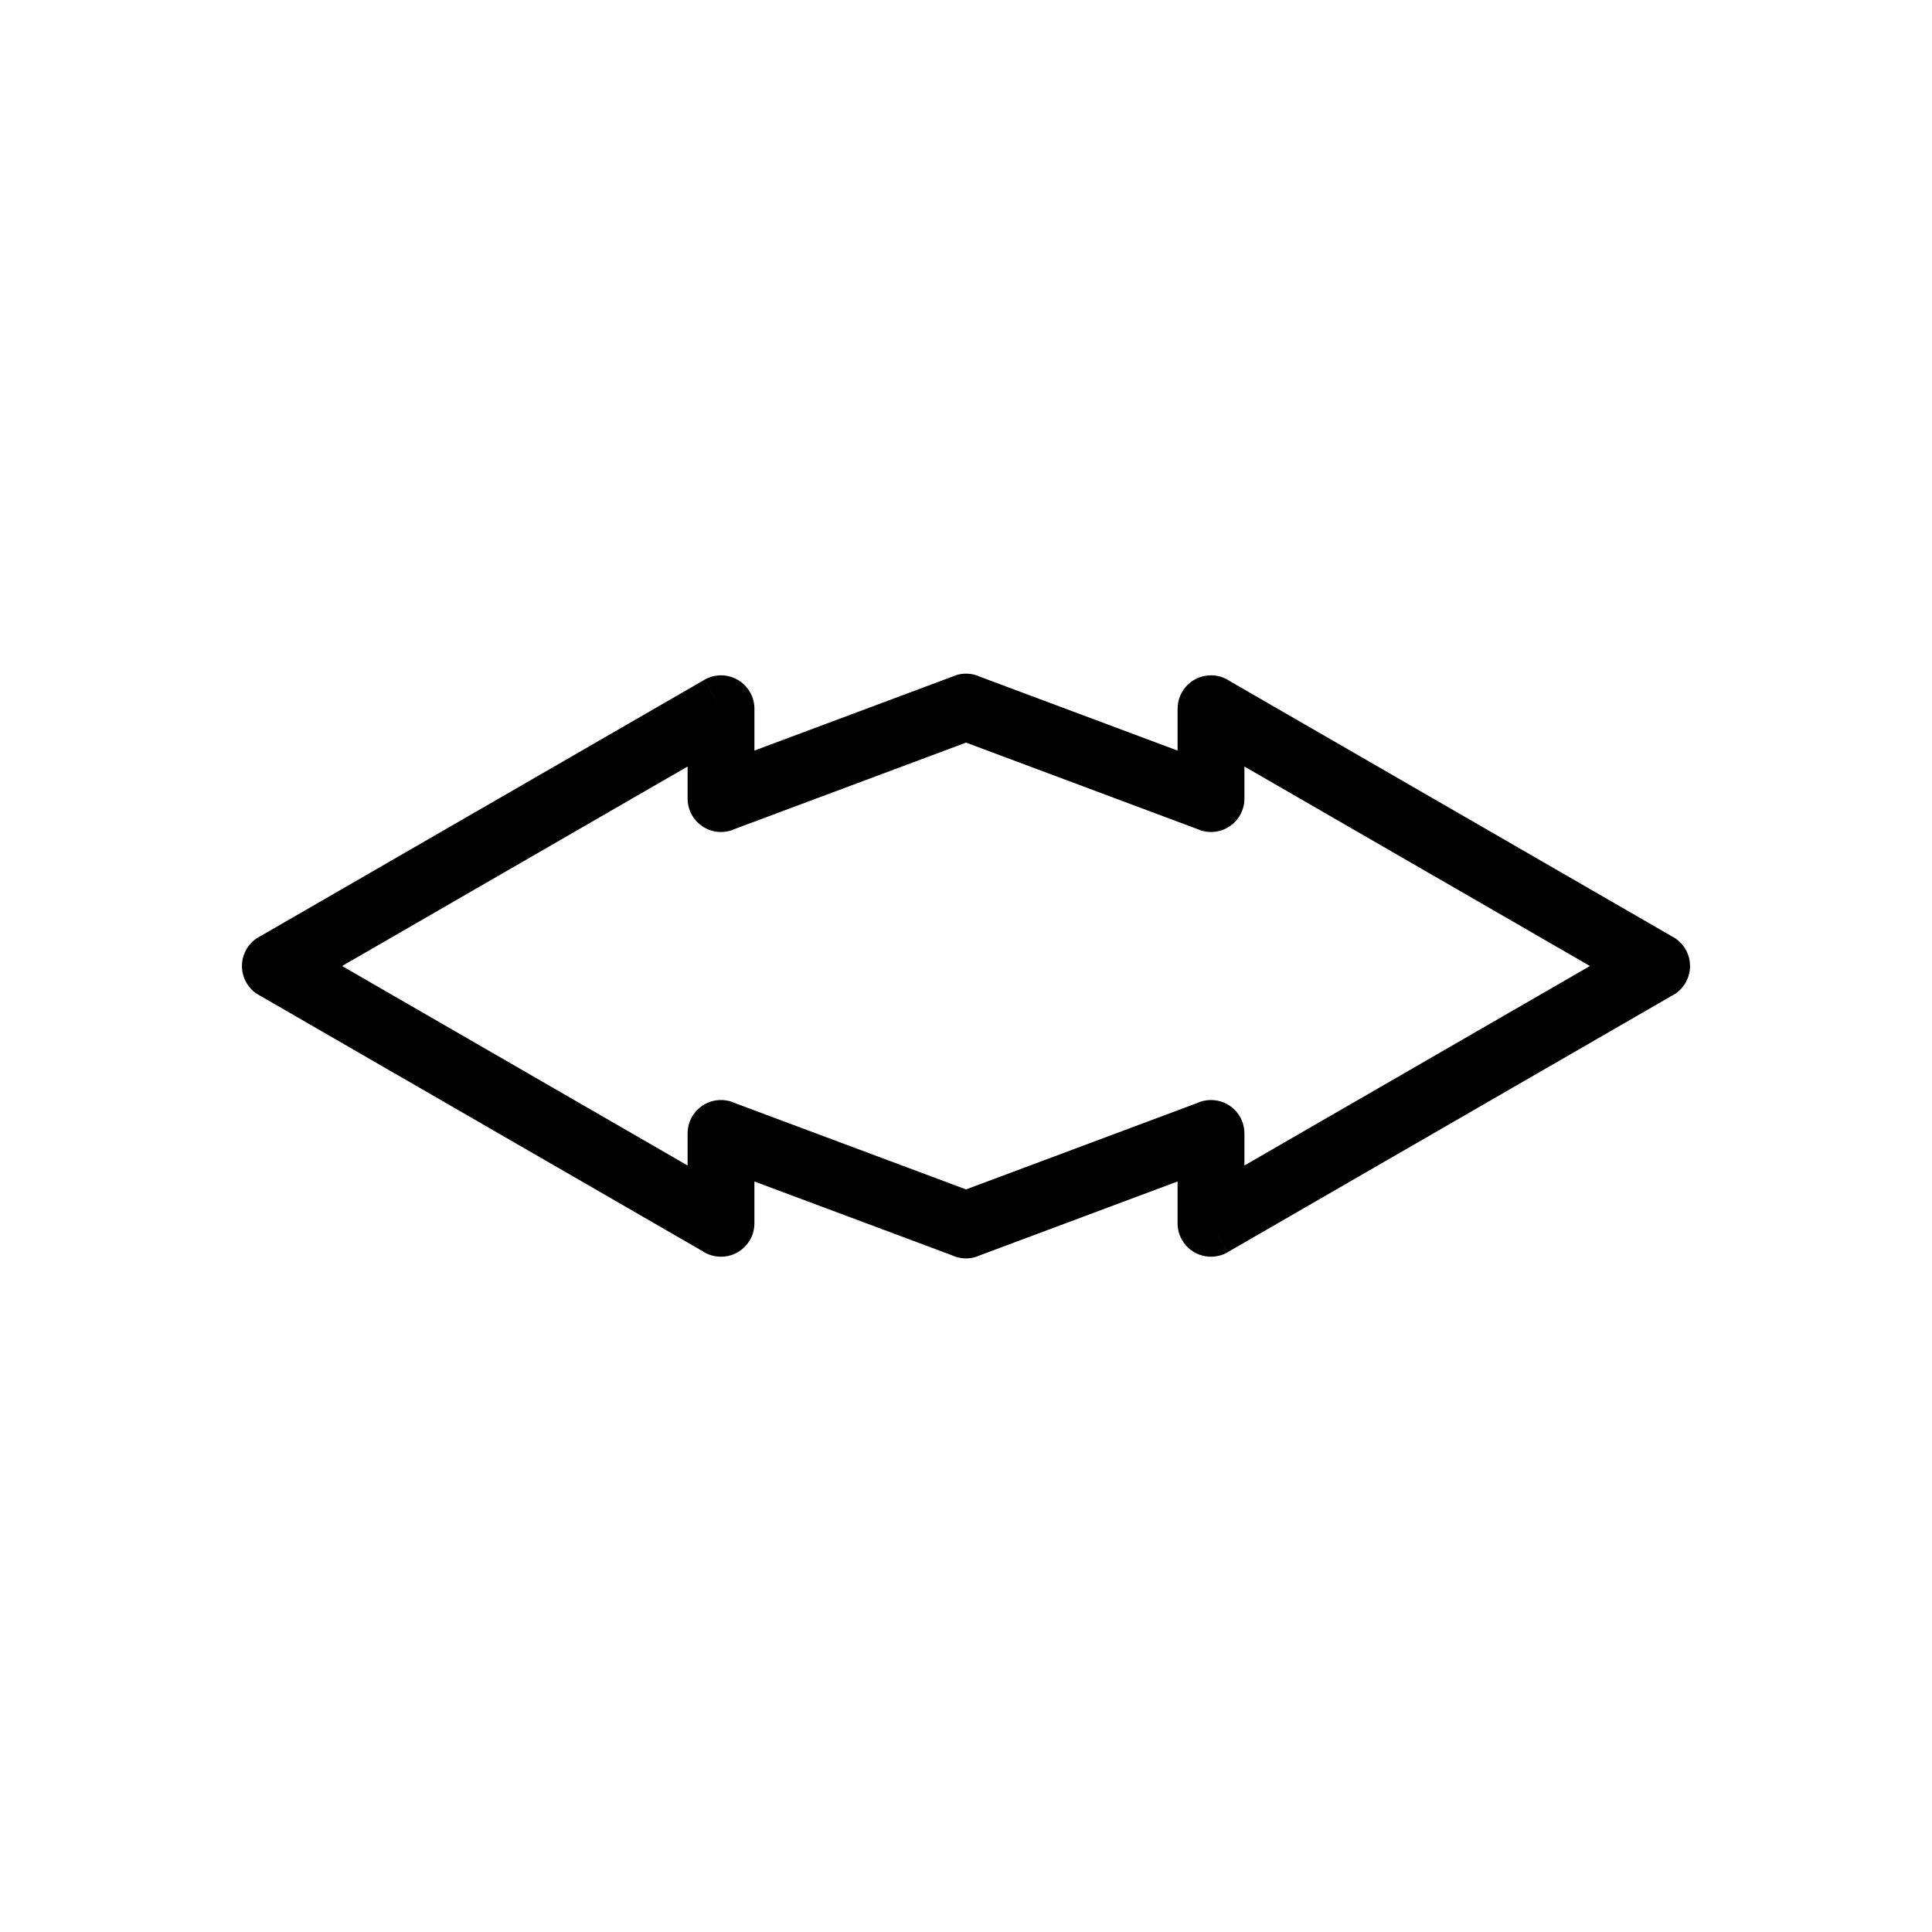 <?xml version="1.0" encoding="UTF-8"?>
<!-- Uploaded to: SVG Repo, www.svgrepo.com, Generator: SVG Repo Mixer Tools -->
<svg fill="#000000" width="800px" height="800px" version="1.1" viewBox="144 144 512 512" xmlns="http://www.w3.org/2000/svg">
 <path d="m403.8 323.38 52.273 19.531v-11.09c0-4.891 3.965-8.855 8.855-8.855 1.836 0 3.539 0.559 4.953 1.516l117.56 67.875 0.012-0.02c4.234 2.445 5.688 7.863 3.242 12.098-0.918 1.59-2.254 2.785-3.789 3.531l-117.55 67.867-4.43-7.644 4.43 7.668c-4.234 2.445-9.652 0.996-12.098-3.242-0.824-1.43-1.207-2.988-1.188-4.527v-10.988l-52.984 19.797 0.012 0.031c-2.336 0.875-4.809 0.695-6.898-0.297l-52.273-19.531v11.09c0 4.891-3.965 8.855-8.855 8.855-1.836 0-3.539-0.559-4.953-1.516l-117.56-67.875-0.012 0.02c-4.234-2.445-5.688-7.863-3.242-12.098 0.918-1.59 2.254-2.785 3.789-3.531l117.55-67.867 4.43 7.644-4.43-7.668c4.234-2.445 9.652-0.996 12.098 3.242 0.824 1.43 1.207 2.988 1.188 4.527v10.988l52.984-19.797-0.012-0.031c2.336-0.875 4.809-0.695 6.898 0.297zm58.043 40.52-61.84-23.105-61.102 22.828c-1.156 0.555-2.457 0.867-3.824 0.867-4.891 0-8.855-3.965-8.855-8.855v-8.5l-91.57 52.867 91.57 52.867v-8.316c-0.023-1.09 0.156-2.203 0.559-3.285 1.711-4.582 6.812-6.906 11.395-5.195l-0.012 0.031 61.84 23.105 61.102-22.828c1.156-0.555 2.457-0.867 3.824-0.867 4.891 0 8.855 3.965 8.855 8.855v8.5l91.57-52.867-91.57-52.867v8.316c0.023 1.09-0.156 2.203-0.559 3.285-1.711 4.582-6.812 6.906-11.395 5.195z"/>
</svg>